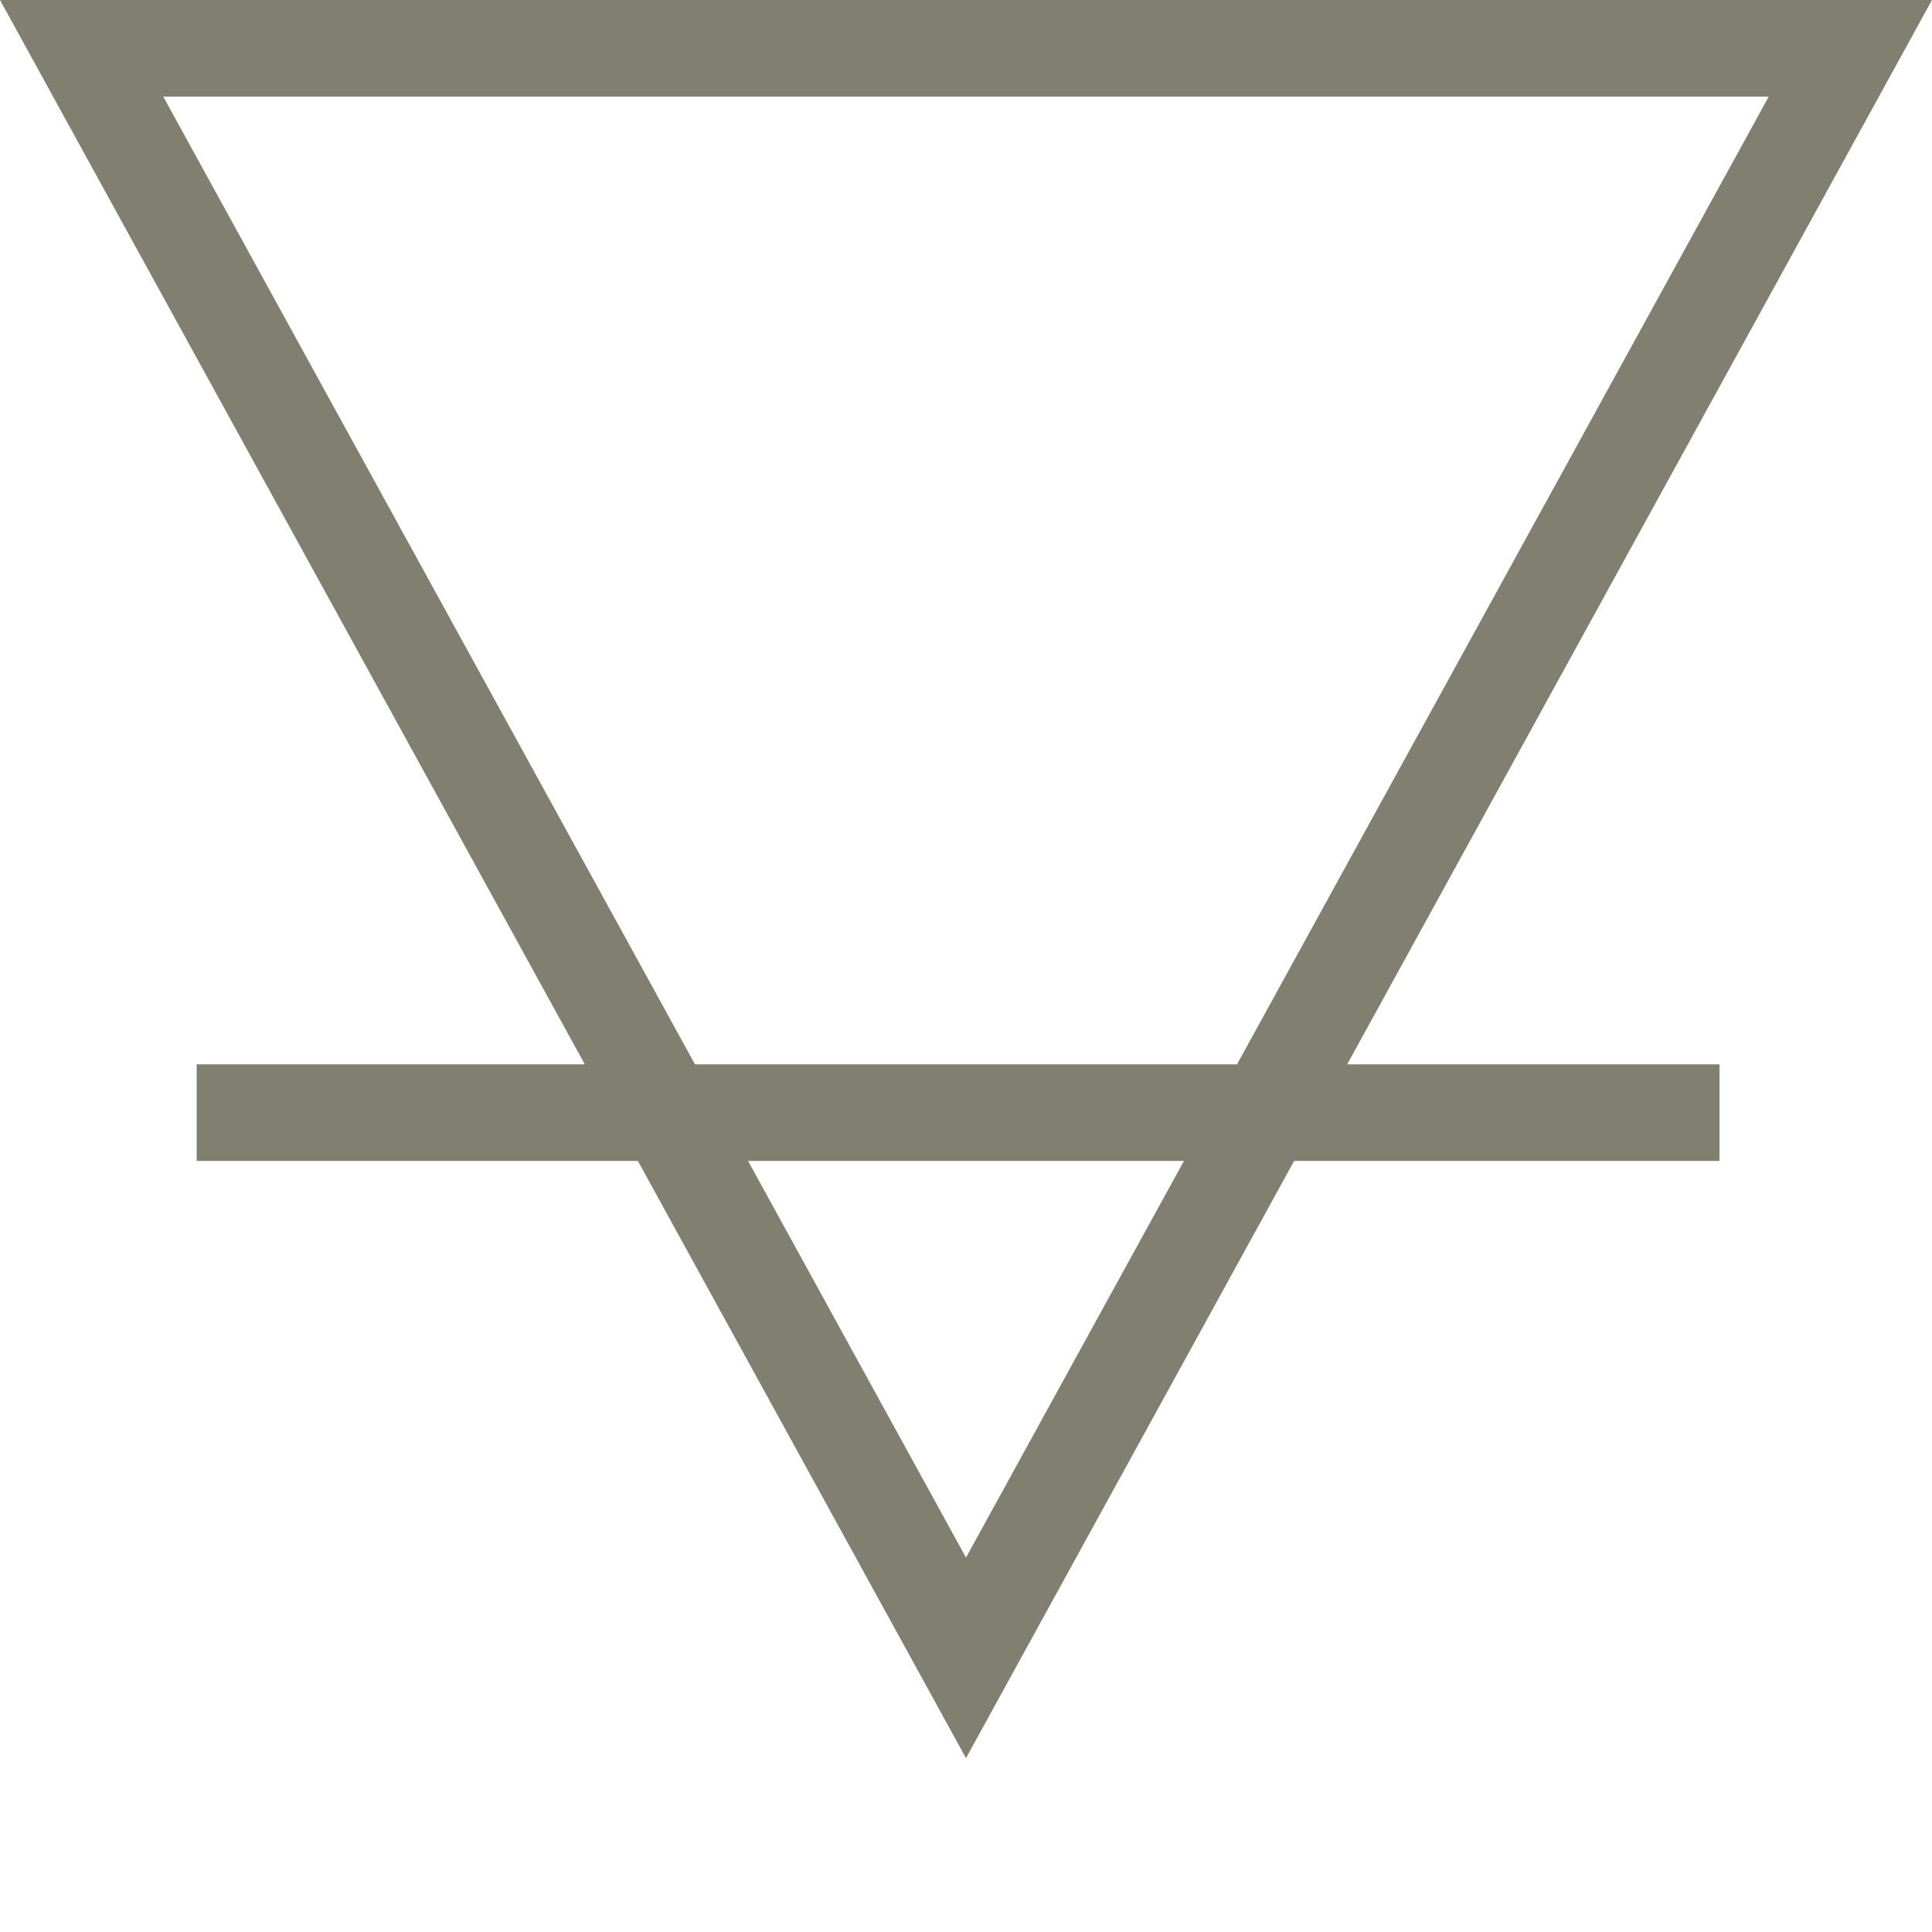 <?xml version="1.0" encoding="UTF-8"?>
<svg id="uuid-f8043088-2086-4cb7-bcca-3052328b7e3b" data-name="Ńëîé_1" xmlns="http://www.w3.org/2000/svg"
     viewBox="0 0 100 100">
    <defs>
        <style>
            .uuid-2184784f-da6c-42f7-9174-963d8b061c7b {
            stroke: #818070;
            stroke-width: 5px;
            }

            .uuid-2184784f-da6c-42f7-9174-963d8b061c7b, .uuid-e5b14def-657e-4204-ac10-084acc83be9c {
            fill: none;
            }

            .uuid-bba8d8ae-1b2e-4f8a-9cb7-e1483adb8eef {
            fill: #818070;
            }
        </style>
    </defs>
    <g id="uuid-228a3c6e-efaa-4bc2-9370-9ac5e4f31019" data-name="Polygon_1">
        <path class="uuid-e5b14def-657e-4204-ac10-084acc83be9c" d="M50,91L0,0h100l-50,91Z"/>
        <path class="uuid-bba8d8ae-1b2e-4f8a-9cb7-e1483adb8eef"
              d="M50,80.62L91.55,5H8.45l41.55,75.62M50,91L0,0h100l-50,91Z"/>
    </g>
    <path id="uuid-e2c5e4e9-1780-4f05-9aee-411c09f30216" data-name="Pfad_1"
          class="uuid-2184784f-da6c-42f7-9174-963d8b061c7b" d="M10.18,57.59h78.82"/>
</svg>
